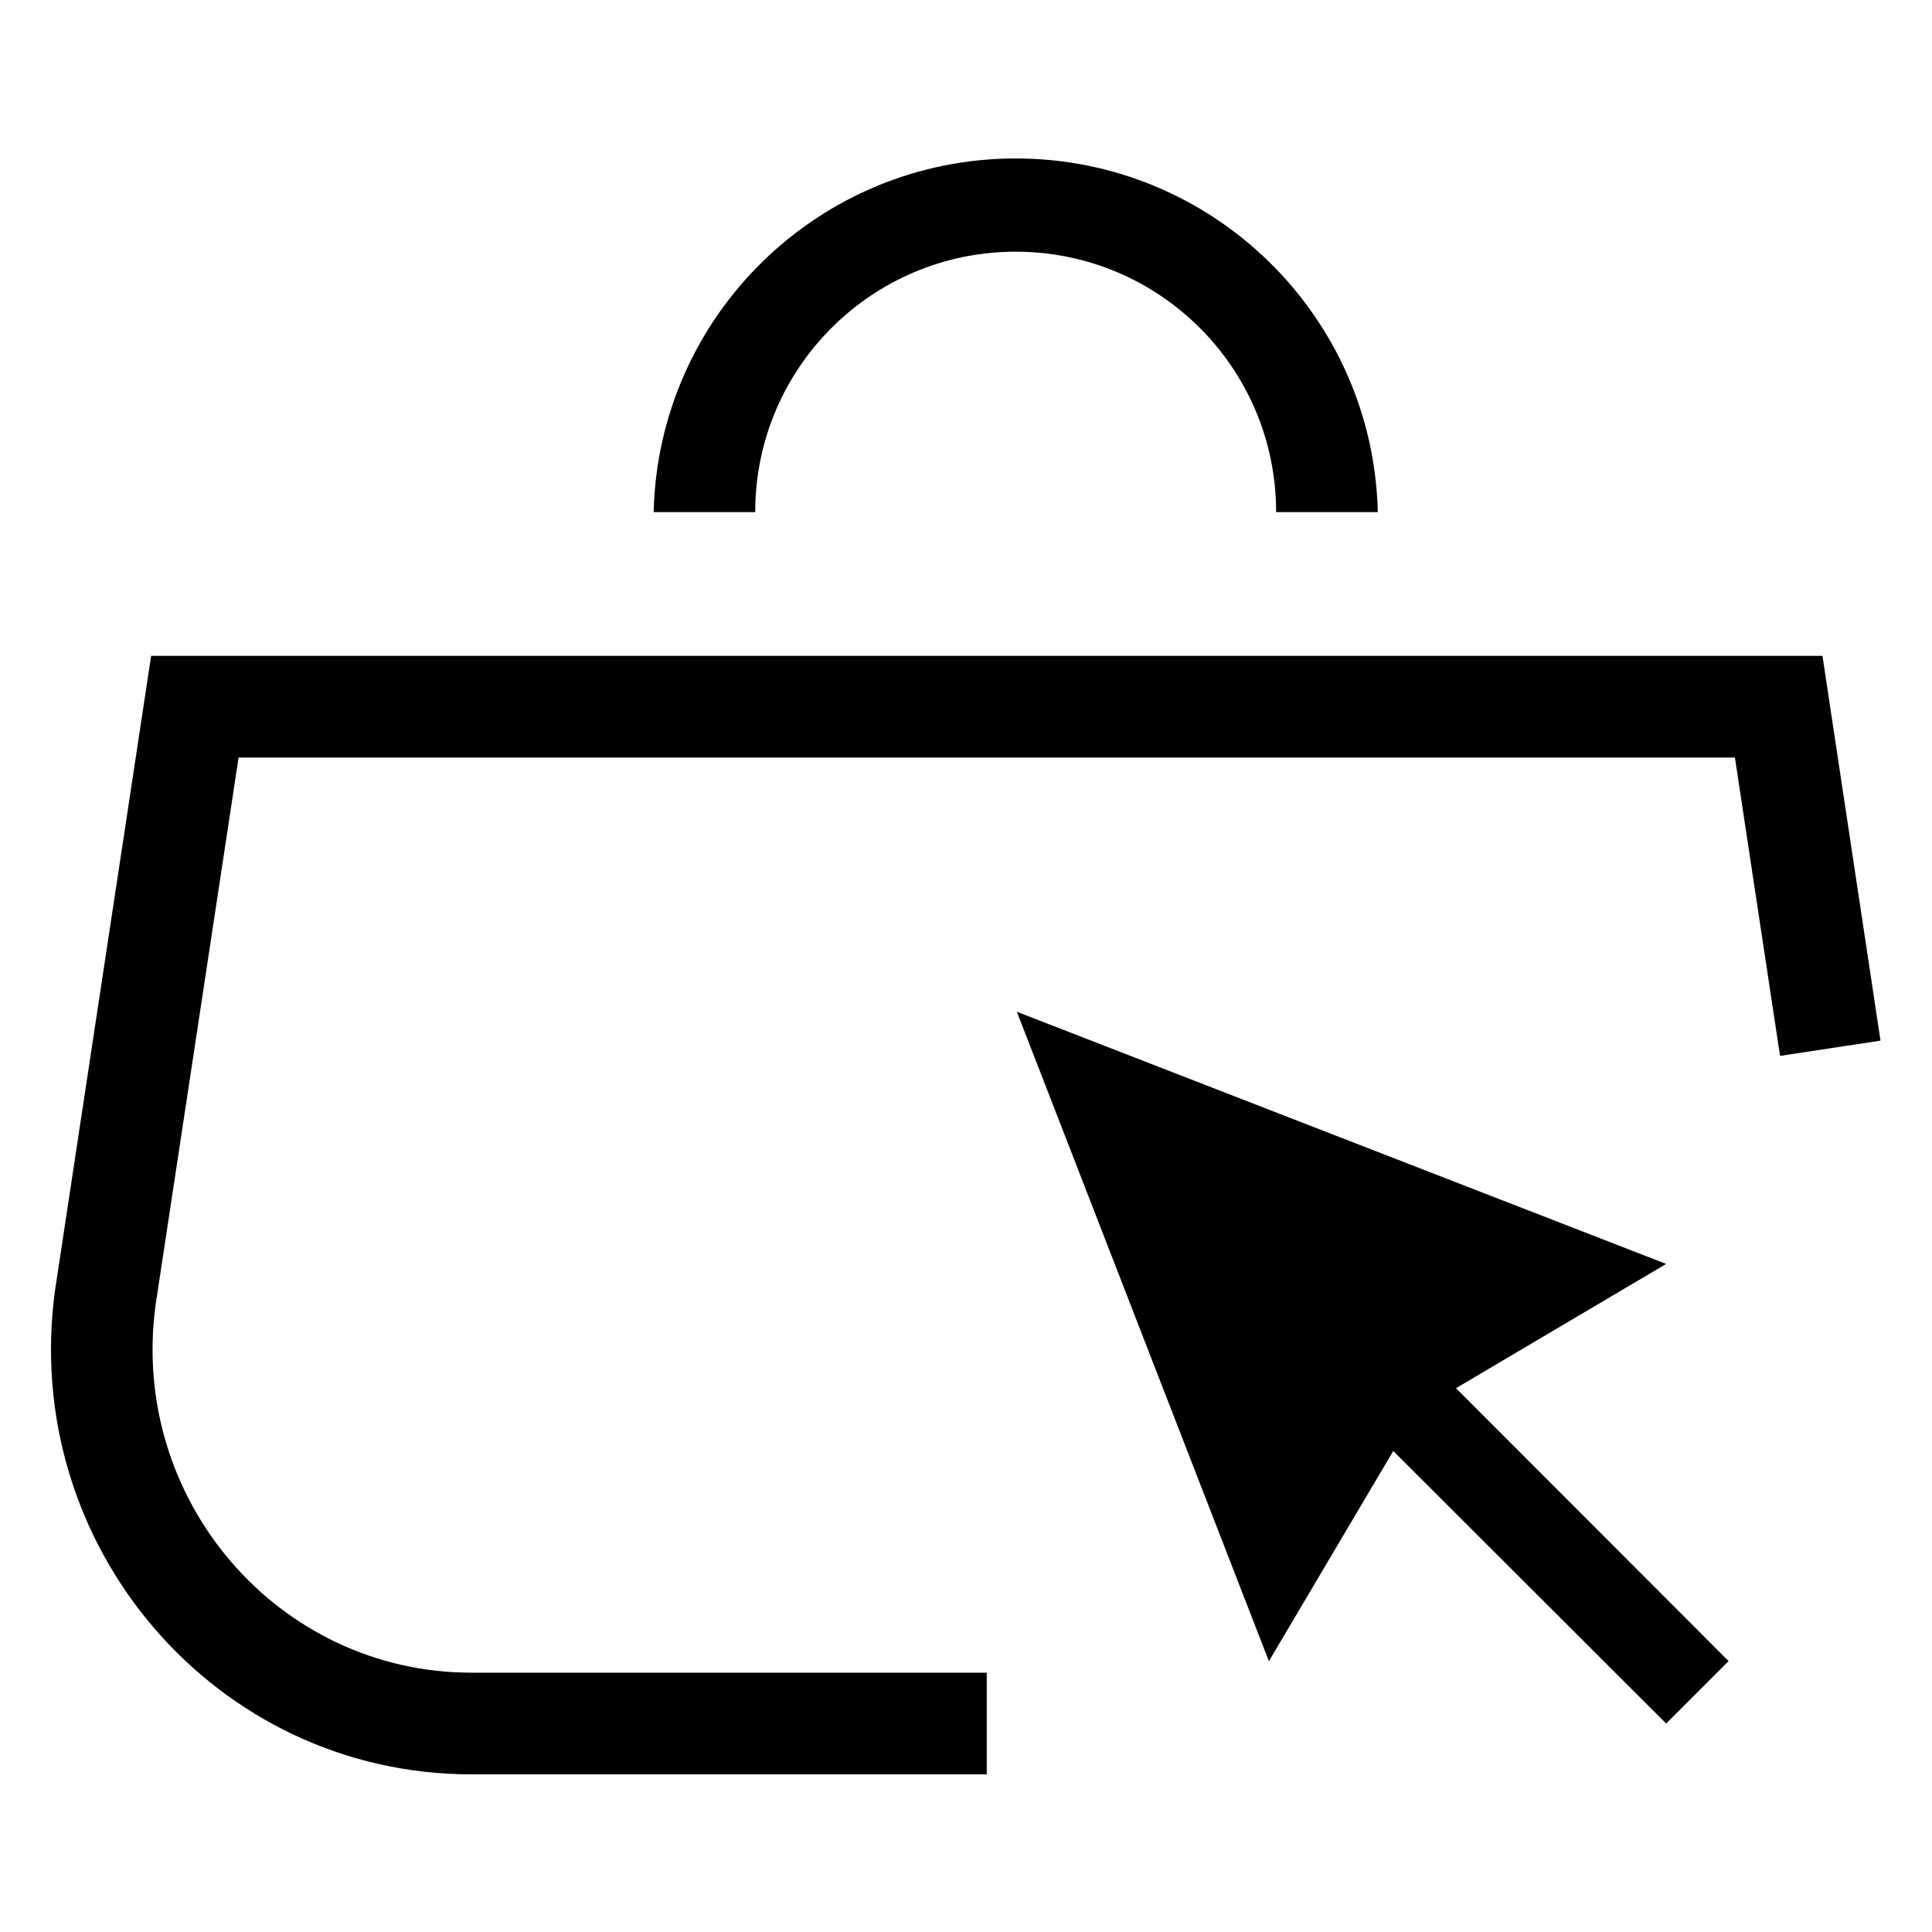 <?xml version="1.0" encoding="UTF-8" standalone="no" ?>
<!DOCTYPE svg PUBLIC "-//W3C//DTD SVG 1.1//EN" "http://www.w3.org/Graphics/SVG/1.1/DTD/svg11.dtd">
<svg xmlns="http://www.w3.org/2000/svg" xmlns:xlink="http://www.w3.org/1999/xlink" version="1.1" width="1080" height="1080" viewBox="0 0 1080 1080" xml:space="preserve">
<desc>Created with Fabric.js 5.2.4</desc>
<defs>
</defs>
<g transform="matrix(1 0 0 1 540 540)" id="656e0996-b6d7-4b06-9343-f413983199c6"  >
<rect style="stroke: none; stroke-width: 1; stroke-dasharray: none; stroke-linecap: butt; stroke-dashoffset: 0; stroke-linejoin: miter; stroke-miterlimit: 4; fill: rgb(255,255,255); fill-rule: nonzero; opacity: 1; visibility: hidden;" vector-effect="non-scaling-stroke"  x="-540" y="-540" rx="0" ry="0" width="1080" height="1080" />
</g>
<g transform="matrix(1 0 0 1 540 540)" id="53e5b033-e98e-49de-9a13-e4512fc767ea"  >
</g>
<g transform="matrix(56.84 0 0 56.84 540 540)"  >
<path style="stroke: none; stroke-width: 1; stroke-dasharray: none; stroke-linecap: butt; stroke-dashoffset: 0; stroke-linejoin: miter; stroke-miterlimit: 4; fill: rgb(0,0,0); fill-rule: nonzero; opacity: 1;"  transform=" translate(-9.5, -8.55)" d="M 2.346 6.5 L 1.531 11.875 C 1.266 13.793 2.732 15.5 4.637 15.5 L 9.704 15.5 L 9.704 16.5 L 4.637 16.5 C 2.122 16.5 0.193 14.254 0.542 11.732 L 1.486 5.5 L 17.923 5.5 L 18.494 9.284 L 17.506 9.434 L 17.062 6.5 L 2.346 6.5 z M 7.428 4.086 L 6.428 4.086 C 6.474 2.152 8.055 0.608 9.989 0.608 C 11.923 0.608 13.504 2.152 13.55 4.086 L 12.55 4.086 C 12.55 2.671 11.403 1.525 9.989 1.525 C 8.574 1.525 7.427 2.671 7.427 4.086 z M 10 9 L 16.386 11.48 L 14.319 12.702 L 17 15.386 L 16.386 16 L 13.702 13.32 L 12.479 15.387 L 10 9 z" stroke-linecap="round" />
</g>
</svg>